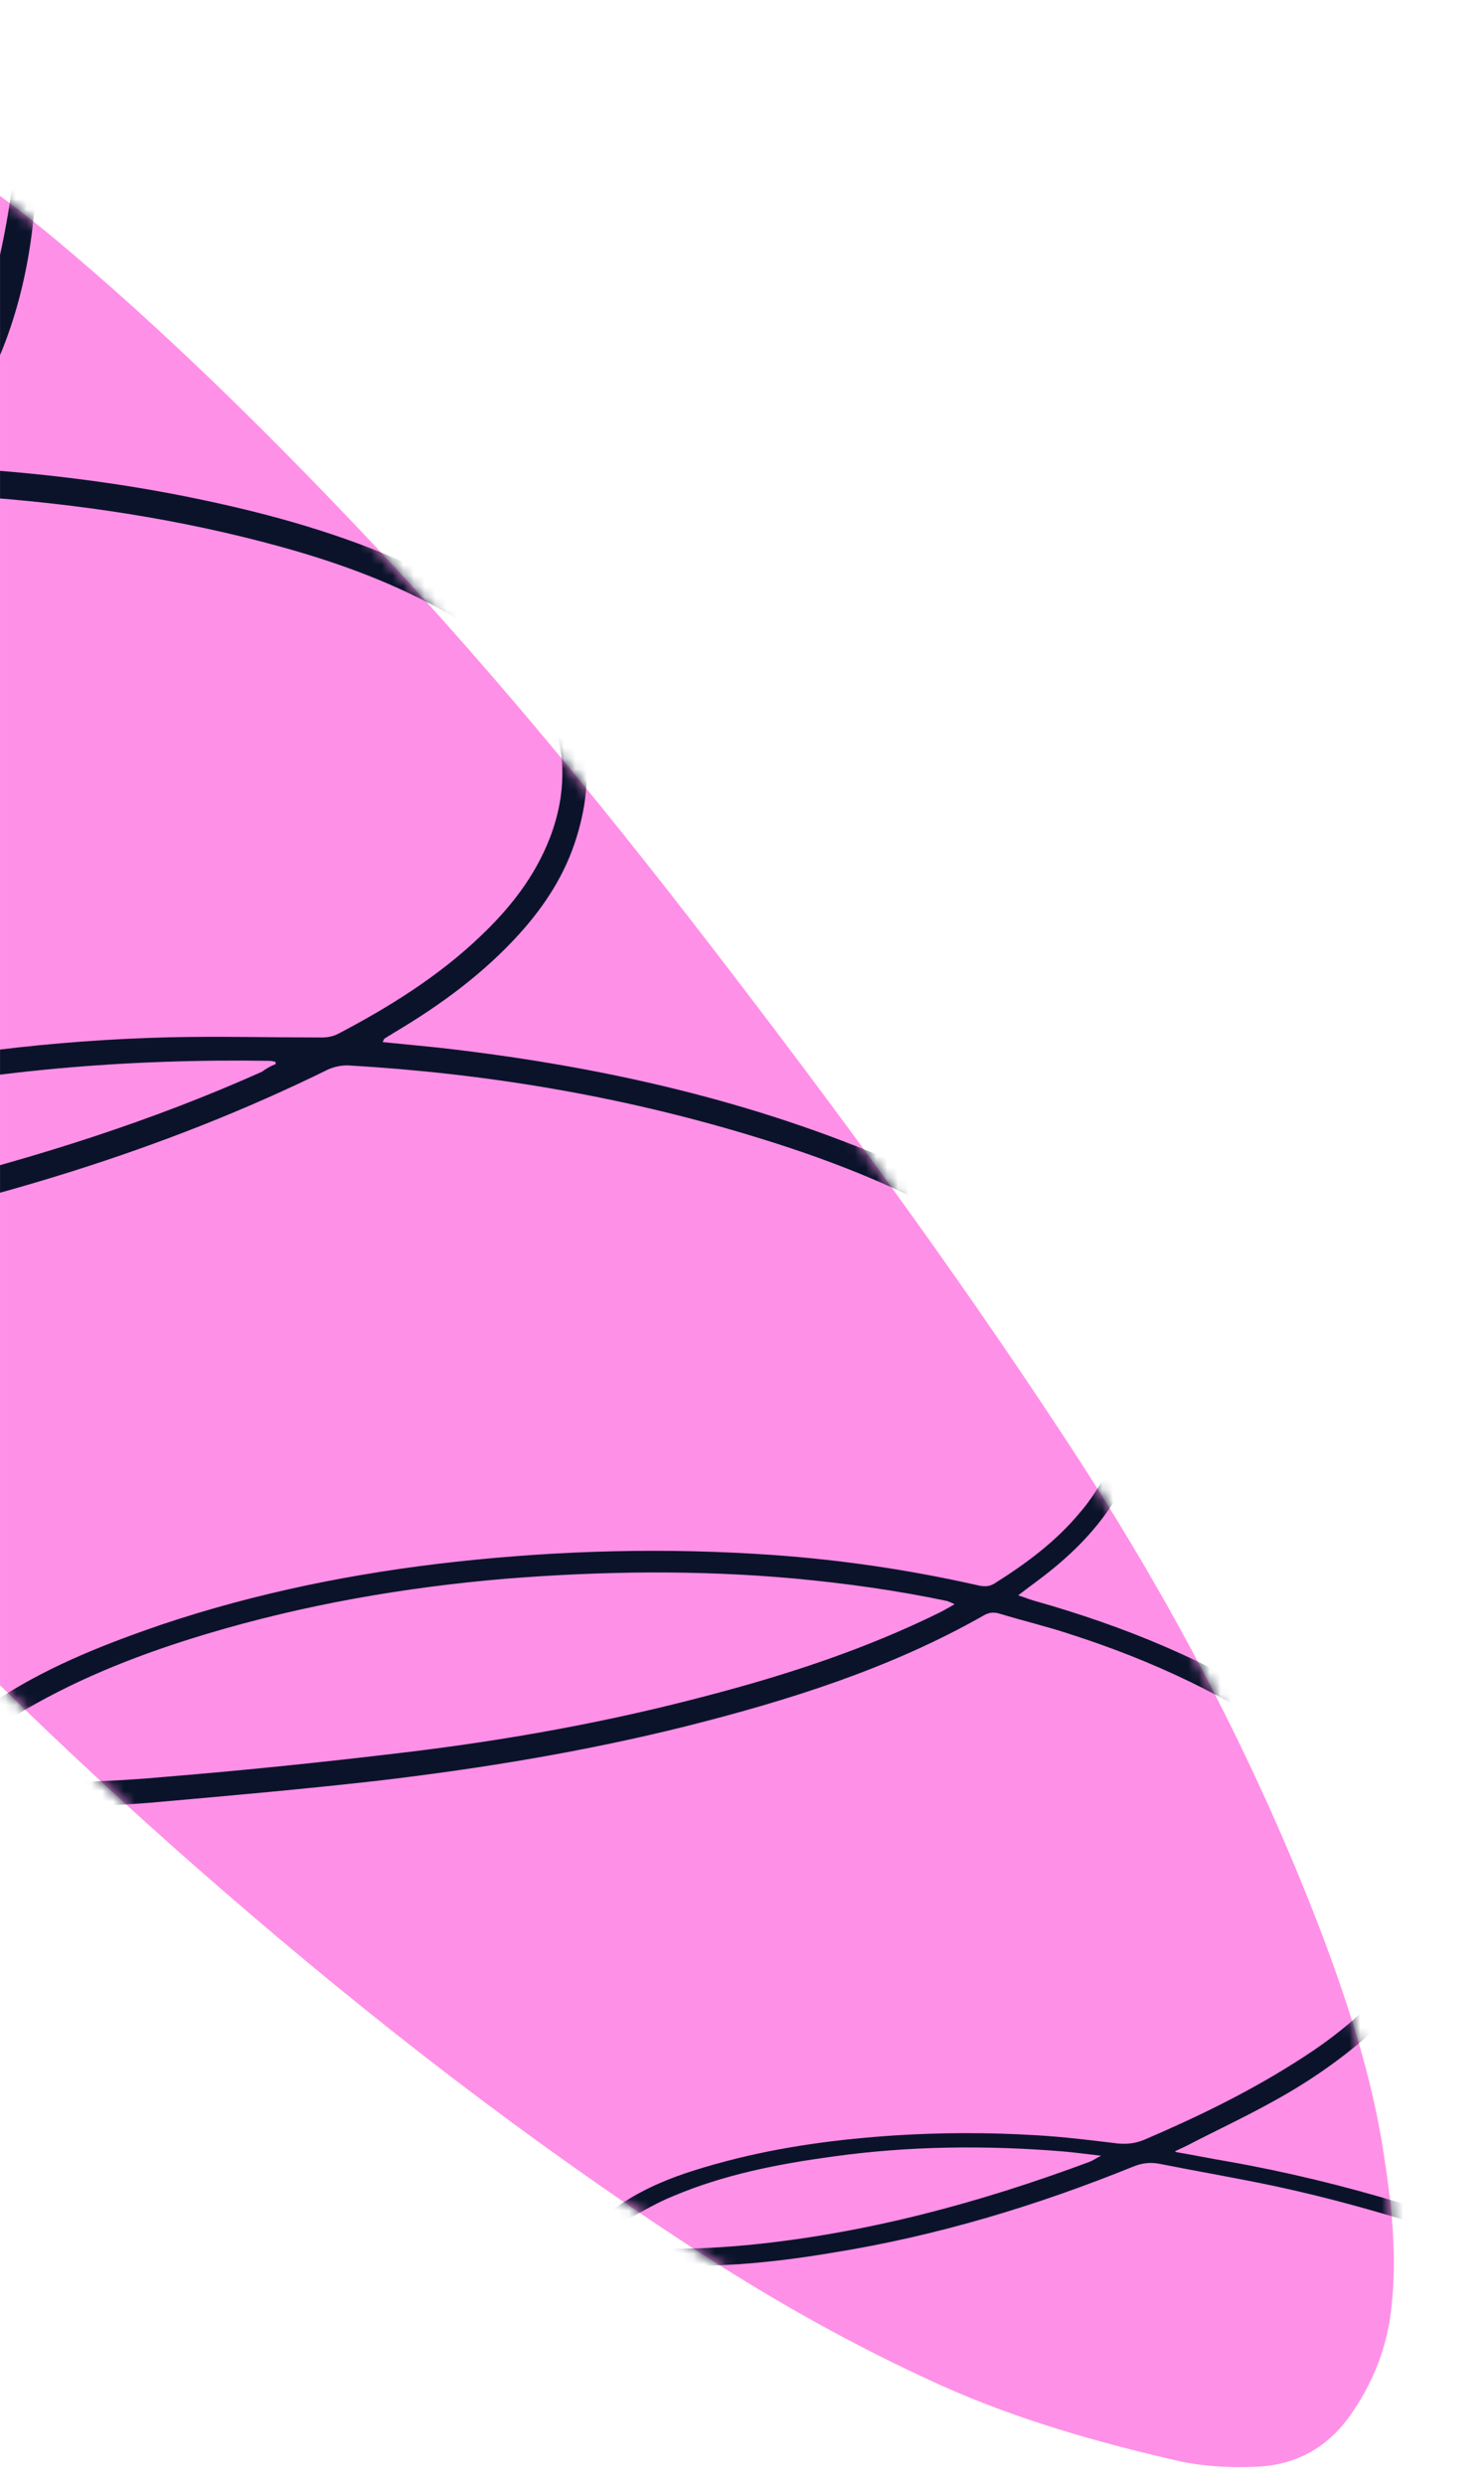 <svg width="138" height="231" viewBox="0 0 138 231" fill="none" xmlns="http://www.w3.org/2000/svg">
<g id="6119d8eeae8fa3209c98f7c4_2.svg" clip-path="url(#clip0_548_21235)">
<path id="Vector" d="M-43.6 1.087C-34.793 1.348 -26.44 3.662 -18.462 7.323C-9.785 11.226 -1.915 16.352 5.377 22.438C14.992 30.512 23.929 39.268 32.583 48.342C44.541 60.853 55.492 74.146 66.046 87.859C77.434 102.637 88.485 117.674 98.754 133.282C108.458 147.944 116.664 163.37 122.93 179.814C125.463 186.545 127.666 193.373 128.716 200.486C129.423 205.029 129.911 209.618 129.416 214.281C129.07 217.861 127.863 221.138 125.851 224.114C123.605 227.517 120.495 229.256 116.464 229.328C114.121 229.408 111.732 229.268 109.464 228.751C101.907 227.01 94.472 224.893 87.403 221.7C79.423 218.094 71.795 213.792 64.457 209.012C49.088 198.99 34.632 187.804 20.752 175.767C1.275 158.903 -16.733 140.568 -32.826 120.452C-46.004 104.032 -56.847 86.226 -65.073 66.827C-68.837 57.983 -71.666 48.901 -73.228 39.375C-74.117 33.846 -74.407 28.284 -73.555 22.763C-73.061 19.624 -72.188 16.553 -70.725 13.721C-68.202 8.64 -64.267 5.189 -58.971 3.202C-55.163 1.761 -51.222 1.14 -47.244 1.011C-45.936 0.949 -44.796 1.044 -43.6 1.087Z" fill="#FF90E7"/>
<g id="Mask group">
<mask id="mask0_548_21235" style="mask-type:alpha" maskUnits="userSpaceOnUse" x="-75" y="0" width="205" height="230">
<g id="Group">
<path id="Vector_2" d="M-43.601 1.087C-34.794 1.348 -26.441 3.662 -18.463 7.323C-9.786 11.226 -1.916 16.352 5.376 22.438C14.991 30.512 23.928 39.268 32.582 48.342C44.54 60.853 55.491 74.146 66.045 87.859C77.433 102.637 88.484 117.674 98.753 133.282C108.457 147.944 116.663 163.37 122.929 179.814C125.462 186.545 127.665 193.373 128.715 200.486C129.422 205.029 129.91 209.618 129.415 214.281C129.069 217.861 127.862 221.138 125.85 224.114C123.605 227.517 120.494 229.256 116.463 229.328C114.12 229.408 111.731 229.268 109.463 228.751C101.906 227.01 94.471 224.893 87.402 221.7C79.422 218.094 71.794 213.792 64.456 209.012C49.087 198.99 34.631 187.804 20.75 175.767C1.274 158.903 -16.733 140.568 -32.827 120.452C-46.005 104.032 -56.848 86.226 -65.075 66.827C-68.838 57.983 -71.667 48.901 -73.229 39.375C-74.118 33.846 -74.408 28.284 -73.556 22.763C-73.061 19.624 -72.189 16.553 -70.726 13.721C-68.203 8.64 -64.268 5.189 -58.972 3.202C-55.164 1.761 -51.223 1.14 -47.245 1.011C-45.937 0.949 -44.797 1.044 -43.601 1.087Z" fill="black"/>
</g>
</mask>
<g mask="url(#mask0_548_21235)">
<g id="Group_2">
<path id="Vector_3" d="M109.312 200.052C110.935 200.329 112.556 200.659 114.179 200.935C125.05 202.85 135.599 206.168 145.844 210.347C146.702 210.704 147.502 211.168 148.245 211.685C148.511 211.858 148.763 212.411 148.645 212.679C148.579 213.003 148.082 213.203 147.52 213.673C147.736 212.211 146.929 211.964 146.176 211.719C137.206 208.403 128.173 205.303 118.776 203.277C115.103 202.492 111.424 201.87 107.749 201.139C106.938 201.001 106.227 201.085 105.455 201.383C96.451 205.033 87.152 207.855 77.462 209.412C71.603 210.398 65.76 210.95 59.79 210.463C58.759 210.372 57.732 210.172 56.765 209.81C55.1 209.206 54.718 207.723 55.908 206.405C56.7 205.563 57.761 204.839 58.817 204.224C61.541 202.634 64.513 201.707 67.59 200.893C72.701 199.552 77.895 198.868 83.188 198.515C87.607 198.238 91.961 198.231 96.36 198.498C98.858 198.642 101.406 198.952 103.898 199.259C104.766 199.345 105.585 199.265 106.414 198.914C111.223 196.856 115.932 194.575 120.331 191.794C122.726 190.302 125.017 188.643 127.048 186.648C128.458 185.284 129.762 183.806 130.695 182.098C132.095 179.482 132.299 176.822 131.256 174.063C130.561 172.188 129.531 170.572 128.279 169.057C126.14 166.477 123.658 164.374 120.952 162.426C114.372 157.726 107.145 154.364 99.504 151.912C97.299 151.18 95.086 150.665 92.879 149.987C92.394 149.861 91.957 149.899 91.513 150.155C82.789 155.121 73.266 158.099 63.599 160.527C54.208 162.857 44.682 164.419 35.117 165.545C28.176 166.329 21.187 166.948 14.198 167.568C9.776 167.953 5.309 168.065 0.911 167.744C-0.391 167.642 -1.688 167.378 -2.928 167.061C-3.522 166.931 -4.054 166.585 -4.532 166.241C-5.539 165.498 -5.933 164.34 -5.403 163.217C-4.989 162.306 -4.41 161.347 -3.678 160.666C-2.385 159.515 -0.985 158.422 0.462 157.549C4.972 154.718 9.94 152.774 14.955 151.049C23.88 148.05 33.091 146.204 42.434 145.18C52.215 144.116 61.967 143.868 71.739 144.546C78.146 144.994 84.535 145.931 90.851 147.356C91.391 147.484 91.933 147.558 92.49 147.197C95.441 145.344 98.237 143.267 100.457 140.571C101.195 139.727 101.828 138.77 102.406 137.811C104.494 134.24 104.684 130.491 103.025 126.676C101.918 124.132 100.199 122.002 98.2 120.08C95.832 117.818 93.179 115.926 90.355 114.246C83.854 110.366 76.821 107.664 69.606 105.499C57.49 101.852 45.047 99.772 32.392 99.045C31.794 99.023 31.081 99.161 30.528 99.413C15.069 107.022 -1.269 111.822 -18.097 115.136C-22.044 115.919 -26.092 116.482 -30.126 116.663C-32.306 116.748 -34.48 116.67 -36.581 116.05C-37.173 115.865 -37.816 115.57 -38.347 115.225C-40.05 114.129 -40.476 112.372 -39.329 110.726C-38.699 109.878 -37.962 109.034 -37.068 108.413C-35.562 107.378 -33.95 106.457 -32.344 105.698C-27.03 103.222 -21.421 101.628 -15.768 100.307C-5.451 97.956 5.044 96.701 15.667 96.43C20.352 96.326 25.083 96.442 29.764 96.447C30.307 96.466 30.909 96.379 31.408 96.125C36.178 93.629 40.8 90.748 44.689 87.023C47.45 84.401 49.732 81.489 51.111 77.947C52.071 75.478 52.489 72.934 52.204 70.257C51.828 67.087 50.453 64.48 48.304 62.171C46.417 60.144 44.244 58.542 41.844 57.149C36.939 54.306 31.675 52.375 26.286 50.875C16.801 48.248 7.165 46.813 -2.662 46.133C-4.345 46.018 -6.03 45.957 -7.768 45.84C-8.42 45.817 -8.917 46.017 -9.37 46.49C-20.077 56.664 -32.811 62.683 -47.421 64.825C-53.822 65.737 -60.244 65.724 -66.611 64.189C-68.284 63.803 -69.948 63.144 -71.501 62.435C-72.411 62.021 -73.311 61.336 -73.993 60.604C-75.357 59.194 -75.506 57.284 -74.361 55.692C-73.617 54.685 -72.712 53.737 -71.656 53.122C-69.764 51.993 -67.767 50.922 -65.724 50.124C-60.422 47.975 -54.826 46.761 -49.239 45.764C-36.75 43.546 -24.205 42.8 -11.533 43.092C-10.501 43.13 -9.782 42.829 -9.046 42.039C-4.397 36.872 -1.62 30.767 -0.071 24.019C1.155 18.675 1.679 13.197 2.039 7.713C2.289 3.803 2.429 -0.111 2.462 -4.029C2.479 -6.042 2.336 -8.115 2.137 -10.136C2.017 -11.338 1.734 -12.545 0.625 -13.511C1.549 -13.477 2.025 -13.079 2.275 -12.472C2.729 -11.476 3.183 -10.479 3.418 -9.437C4.176 -6.307 4.276 -3.038 4.27 0.173C4.289 7.195 3.82 14.199 3.026 21.137C2.089 29.05 -0.565 36.248 -5.688 42.486C-5.859 42.698 -5.975 42.911 -6.206 43.284C-5.61 43.36 -5.121 43.377 -4.688 43.447C3.242 43.896 11.1 44.831 18.825 46.47C25.361 47.848 31.773 49.657 37.825 52.378C40.449 53.561 43.016 54.851 45.349 56.567C46.886 57.711 48.367 58.907 49.677 60.316C54.45 65.331 55.652 71.252 53.62 77.82C52.57 81.265 50.669 84.19 48.288 86.826C44.944 90.516 40.976 93.421 36.749 95.936C36.415 96.142 36.081 96.347 35.747 96.553C35.69 96.606 35.687 96.714 35.572 96.873C37.307 97.044 39.043 97.216 40.724 97.385C54.927 98.984 68.807 101.987 81.997 107.523C86.18 109.252 90.186 111.355 93.96 113.886C96.723 115.727 99.317 117.779 101.399 120.413C102.546 121.814 103.581 123.321 104.392 124.983C106.881 129.917 106.542 134.803 103.653 139.489C101.804 142.47 99.267 144.883 96.472 146.959C95.912 147.374 95.353 147.79 94.681 148.31C95.273 148.495 95.703 148.673 96.133 148.798C104.539 151.168 112.585 154.451 119.922 159.287C123.111 161.415 126.129 163.755 128.75 166.571C130.372 168.371 131.773 170.272 132.726 172.537C134.435 176.463 134.135 180.263 131.883 183.882C130.61 185.96 128.969 187.696 127.171 189.265C124.362 191.722 121.294 193.788 118.075 195.524C115.576 196.903 112.974 198.116 110.423 199.439C110.034 199.643 109.648 199.792 109.26 199.996C109.264 199.887 109.262 199.942 109.312 200.052ZM88.773 149.132C88.399 148.955 88.238 148.895 88.077 148.835C83.377 147.849 78.665 147.19 73.892 146.746C64.94 145.935 56.01 146.049 47.059 146.761C37.559 147.562 28.248 149.187 19.17 151.908C13.338 153.658 7.653 155.849 2.372 158.924C1.038 159.693 -0.248 160.626 -1.481 161.616C-2.04 162.031 -2.553 162.666 -2.955 163.25C-3.471 163.994 -3.376 164.378 -2.516 164.681C-1.711 164.982 -0.847 165.176 0.021 165.262C5.169 165.883 10.349 165.633 15.536 165.167C22.906 164.561 30.281 163.792 37.606 162.913C47.063 161.783 56.43 160.106 65.662 157.662C73.189 155.701 80.514 153.298 87.496 149.848C87.774 149.695 88.162 149.491 88.773 149.132ZM-12.934 45.709C-13.53 45.633 -13.856 45.621 -14.236 45.608C-26.261 45.502 -38.212 46.378 -50.049 48.62C-55.254 49.575 -60.414 50.805 -65.333 52.86C-66.99 53.562 -68.602 54.484 -70.159 55.408C-70.825 55.764 -71.392 56.398 -71.849 56.98C-72.361 57.614 -72.326 58.16 -71.803 58.723C-71.488 59.061 -71.065 59.403 -70.69 59.58C-69.567 60.11 -68.388 60.642 -67.202 60.957C-61.92 62.399 -56.486 62.648 -51.025 62.137C-37.21 60.892 -24.942 55.727 -14.283 46.912C-13.837 46.602 -13.497 46.233 -12.934 45.709ZM25.647 98.911C25.649 98.857 25.599 98.746 25.601 98.692C25.438 98.686 25.277 98.626 25.113 98.62C11.732 98.411 -1.534 99.512 -14.646 102.415C-20.187 103.631 -25.631 105.177 -30.776 107.496C-32.436 108.253 -33.993 109.176 -35.553 110.154C-36.22 110.566 -36.789 111.253 -37.302 111.888C-37.702 112.417 -37.609 112.856 -37.023 113.204C-36.382 113.553 -35.684 113.796 -34.926 113.932C-31.954 114.529 -28.949 114.201 -25.944 113.874C-19.657 113.121 -13.406 111.821 -7.253 110.247C3.566 107.533 14.136 104.212 24.37 99.627C24.706 99.367 25.15 99.111 25.647 98.911ZM56.719 208.067C57.62 208.753 58.651 208.844 59.627 208.933C62.939 209.161 66.319 209.011 69.65 208.695C80.575 207.619 91.072 204.785 101.333 200.963C101.609 200.864 101.889 200.657 102.387 200.402C100.978 200.243 99.949 200.097 98.864 200.003C91.7 199.419 84.513 199.487 77.402 200.484C72.37 201.173 67.383 202.137 62.63 204.143C61.138 204.742 59.749 205.563 58.36 206.33C57.642 206.631 57.024 207.153 56.719 208.067Z" fill="#0B132B"/>
</g>
</g>
</g>
</g>
<defs>
<clipPath id="clip0_548_21235">
<rect width="137.069" height="230.08" fill="white" transform="translate(0.002)"/>
</clipPath>
</defs>
</svg>
